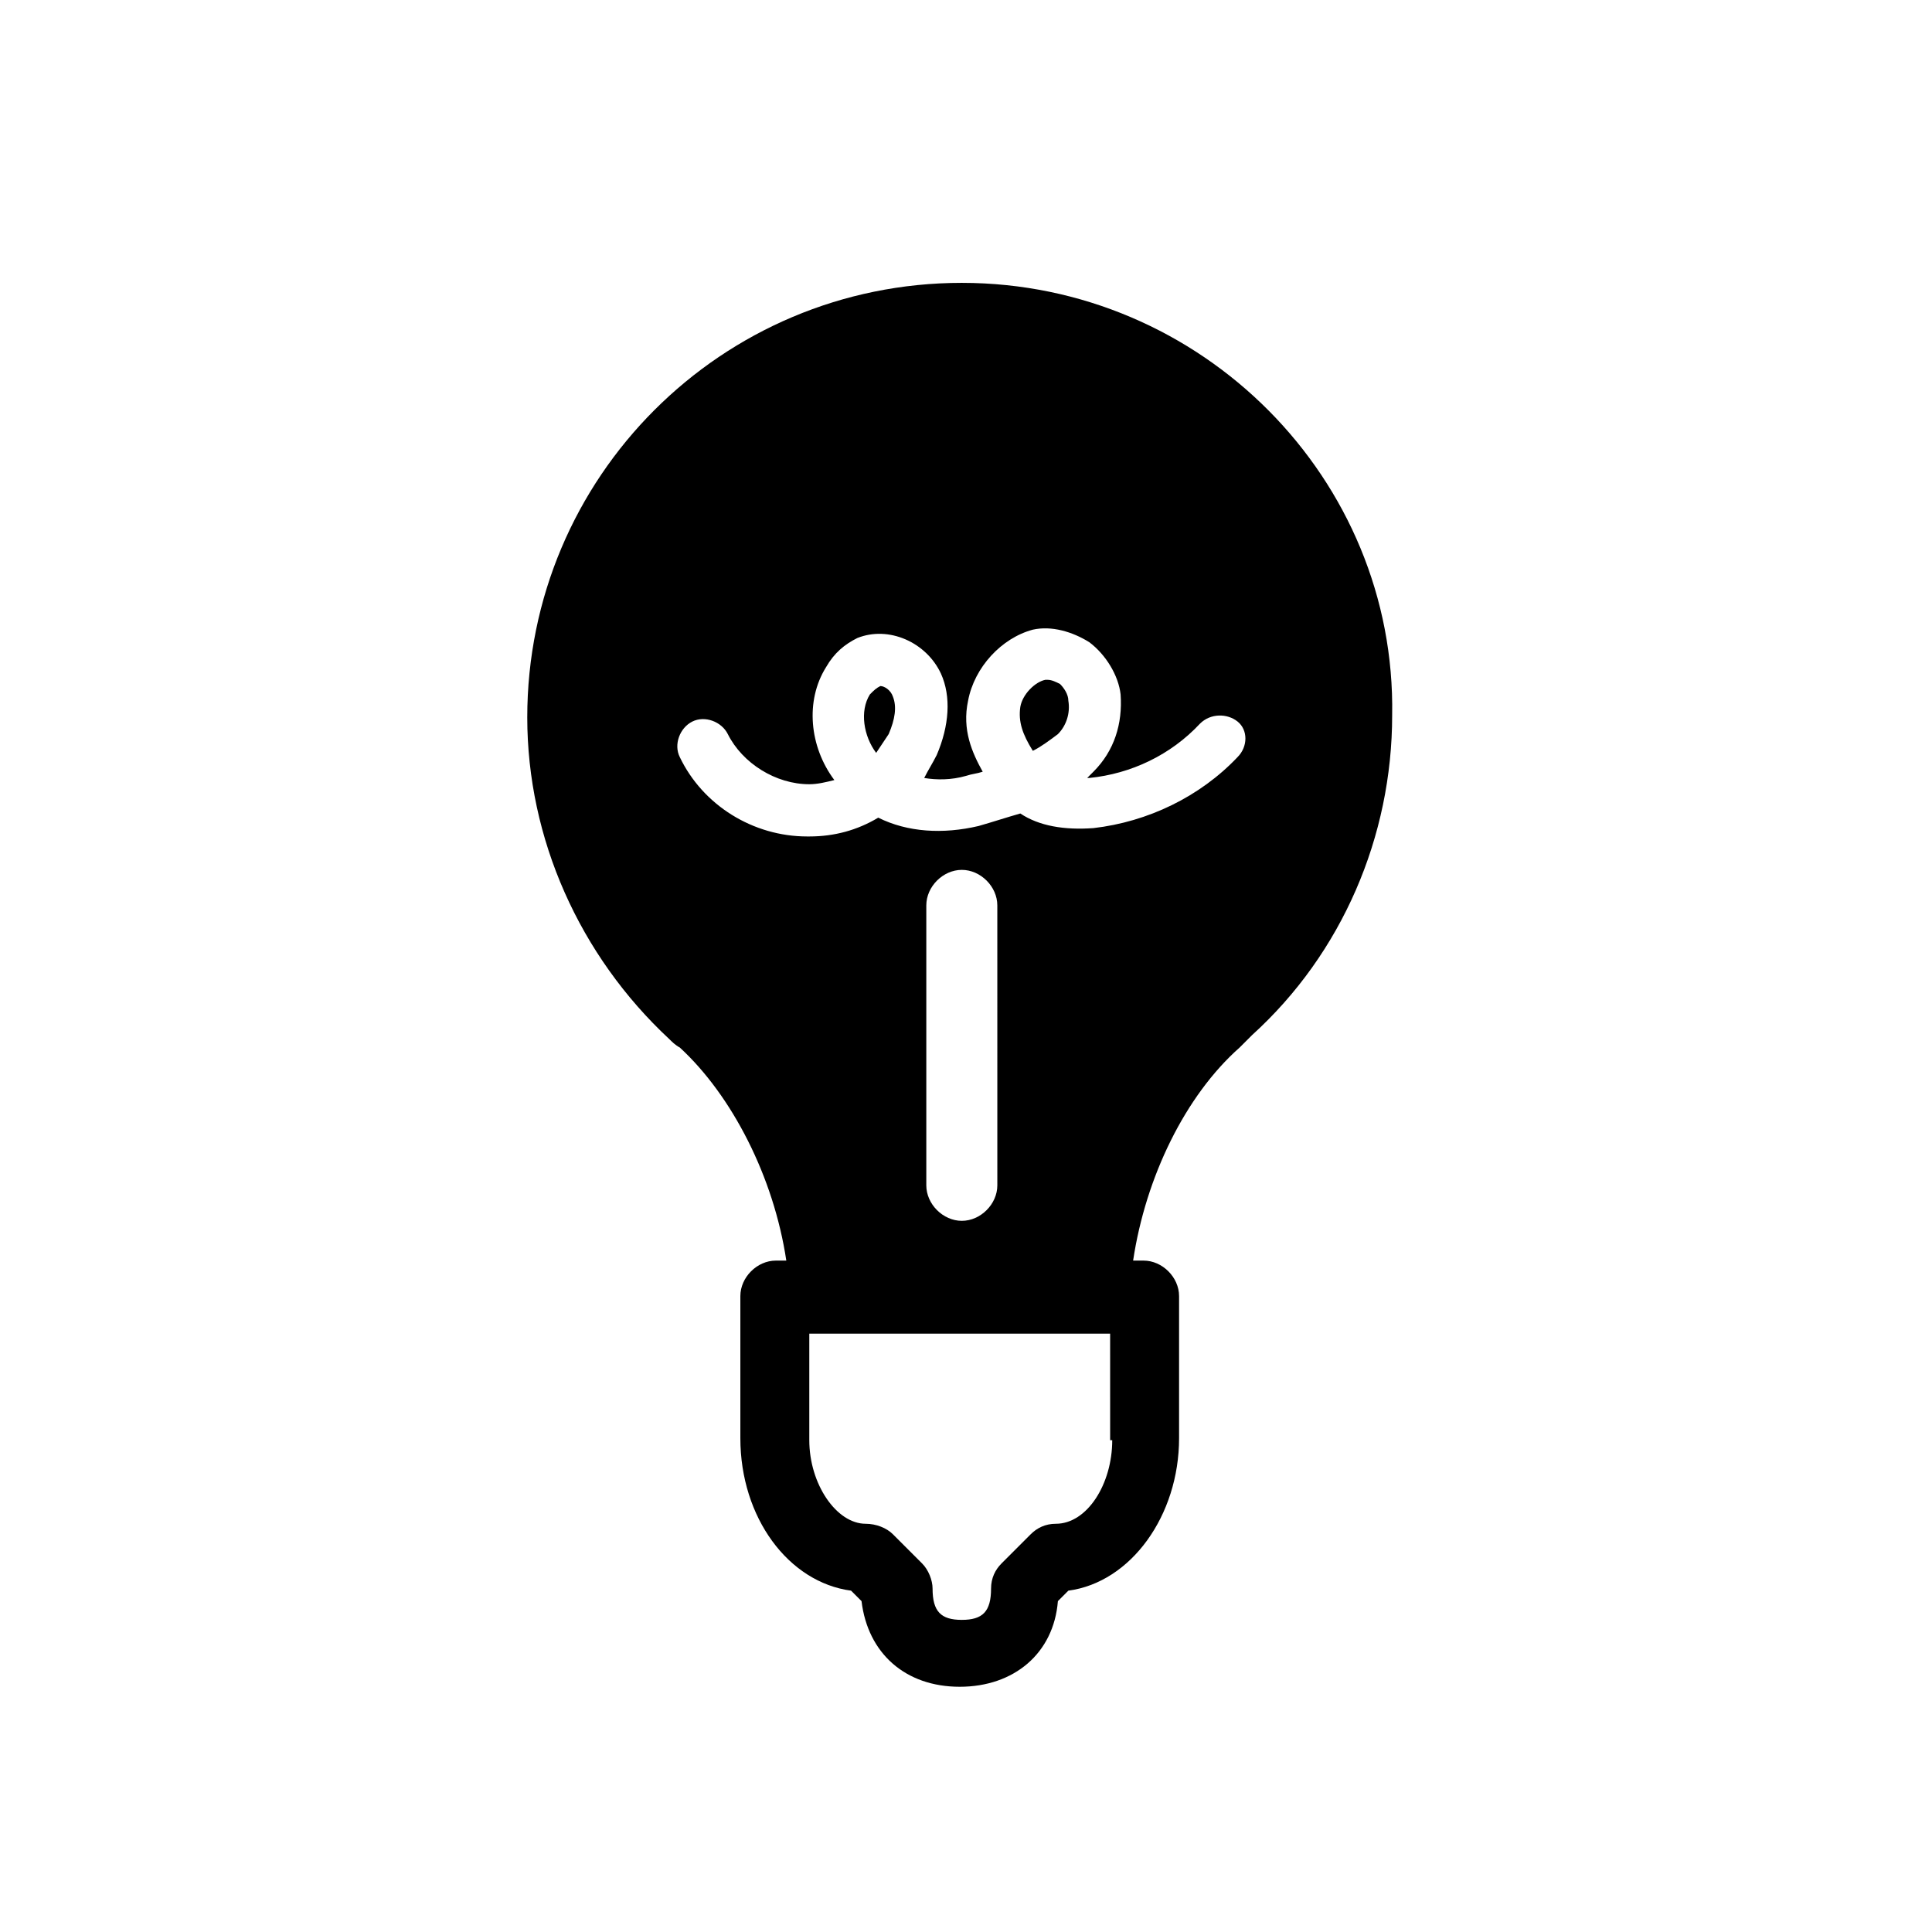 <?xml version="1.0" encoding="UTF-8"?>
<!-- Uploaded to: ICON Repo, www.svgrepo.com, Generator: ICON Repo Mixer Tools -->
<svg fill="#000000" width="800px" height="800px" version="1.1" viewBox="144 144 512 512" xmlns="http://www.w3.org/2000/svg">
 <g>
  <path d="m377.3 325.81s-0.555 0 0 0c-1.105 0.555-1.66 1.105-2.769 2.215-2.769 4.43-1.66 11.074 1.66 15.5 1.105-1.66 2.215-3.32 3.32-4.984 1.66-3.875 2.215-7.199 1.105-9.965-0.551-1.66-2.211-2.766-3.316-2.766z"/>
  <path d="m398.89 218.96c-63.668 0-115.16 51.488-115.16 115.16 0 32.109 13.84 63.113 37.648 85.262 0.555 0.555 1.66 1.66 2.769 2.215 13.84 12.734 24.914 34.324 28.234 56.473h-2.769c-4.984 0-9.41 4.43-9.41 9.41v37.648c0 21.039 12.734 38.199 29.344 40.414l2.769 2.769c1.66 13.84 11.625 22.699 26.02 22.699 14.395 0 24.914-8.859 26.02-22.699l2.769-2.769c16.609-2.215 29.344-19.93 29.344-40.414v-37.648c0-4.984-4.43-9.41-9.41-9.41h-2.769c3.32-22.145 13.84-43.738 28.234-56.473l3.32-3.32c23.805-21.594 37.094-52.594 37.094-84.707 1.105-62.566-50.383-114.61-114.05-114.61zm39.863 306.71c0 11.625-6.644 22.145-14.949 22.145-2.769 0-4.984 1.105-6.644 2.769l-7.75 7.75c-1.66 1.66-2.769 3.875-2.769 6.644 0 6.09-2.215 8.305-7.75 8.305s-7.75-2.215-7.75-8.305c0-2.215-1.105-4.984-2.769-6.644l-7.75-7.75c-1.66-1.66-4.43-2.769-7.199-2.769-7.75 0-14.949-10.52-14.949-22.145v-28.234h79.723l0.004 28.234zm-49.273-67.547v-74.188c0-4.984 4.43-9.41 9.41-9.41 4.984 0 9.41 4.43 9.41 9.41l0.004 74.188c0 4.984-4.43 9.41-9.41 9.41-4.984 0.004-9.414-4.426-9.414-9.41zm82.492-113.49c-9.965 10.52-23.805 17.164-38.199 18.824-7.75 0.555-14.395-0.555-19.379-3.875-3.875 1.105-7.199 2.215-11.074 3.32-9.41 2.215-18.824 1.66-26.574-2.215-5.535 3.32-11.625 4.984-18.27 4.984h-0.555c-14.395 0-27.684-8.305-33.773-21.039-1.66-3.32 0-7.75 3.32-9.41 3.32-1.66 7.75 0 9.41 3.32 3.875 7.75 12.734 13.289 21.594 13.289 2.215 0 4.43-0.555 6.644-1.105-6.644-8.859-7.75-21.039-2.215-29.895 2.215-3.875 4.984-6.09 8.305-7.75 8.305-3.32 18.27 1.105 22.145 9.41 2.769 6.09 2.215 13.84-1.105 21.594-1.105 2.215-2.215 3.875-3.32 6.09 3.32 0.555 7.199 0.555 11.074-0.555 1.66-0.555 2.769-0.555 4.43-1.105-2.769-4.984-5.535-11.074-3.875-18.824 1.66-8.859 8.859-16.609 17.164-18.824 4.984-1.105 10.52 0.555 14.949 3.32 4.43 3.32 7.75 8.859 8.305 13.84 0.555 7.75-1.66 14.949-7.199 20.484-0.555 0.555-1.105 1.105-1.66 1.66h0.555c11.074-1.105 21.594-6.09 29.344-14.395 2.769-2.769 7.199-2.769 9.965-0.555 2.762 2.211 2.762 6.641-0.004 9.41z"/>
  <path d="m424.91 325.26c-1.105-0.555-2.215-1.105-3.32-1.105h-0.555c-2.769 0.555-6.09 3.875-6.644 7.199-0.555 3.875 0.555 7.199 3.32 11.625 2.215-1.105 4.43-2.769 6.644-4.43 2.215-2.215 3.32-5.535 2.769-8.859-0.004-1.66-1.109-3.324-2.215-4.43z"/>
 </g>
</svg>